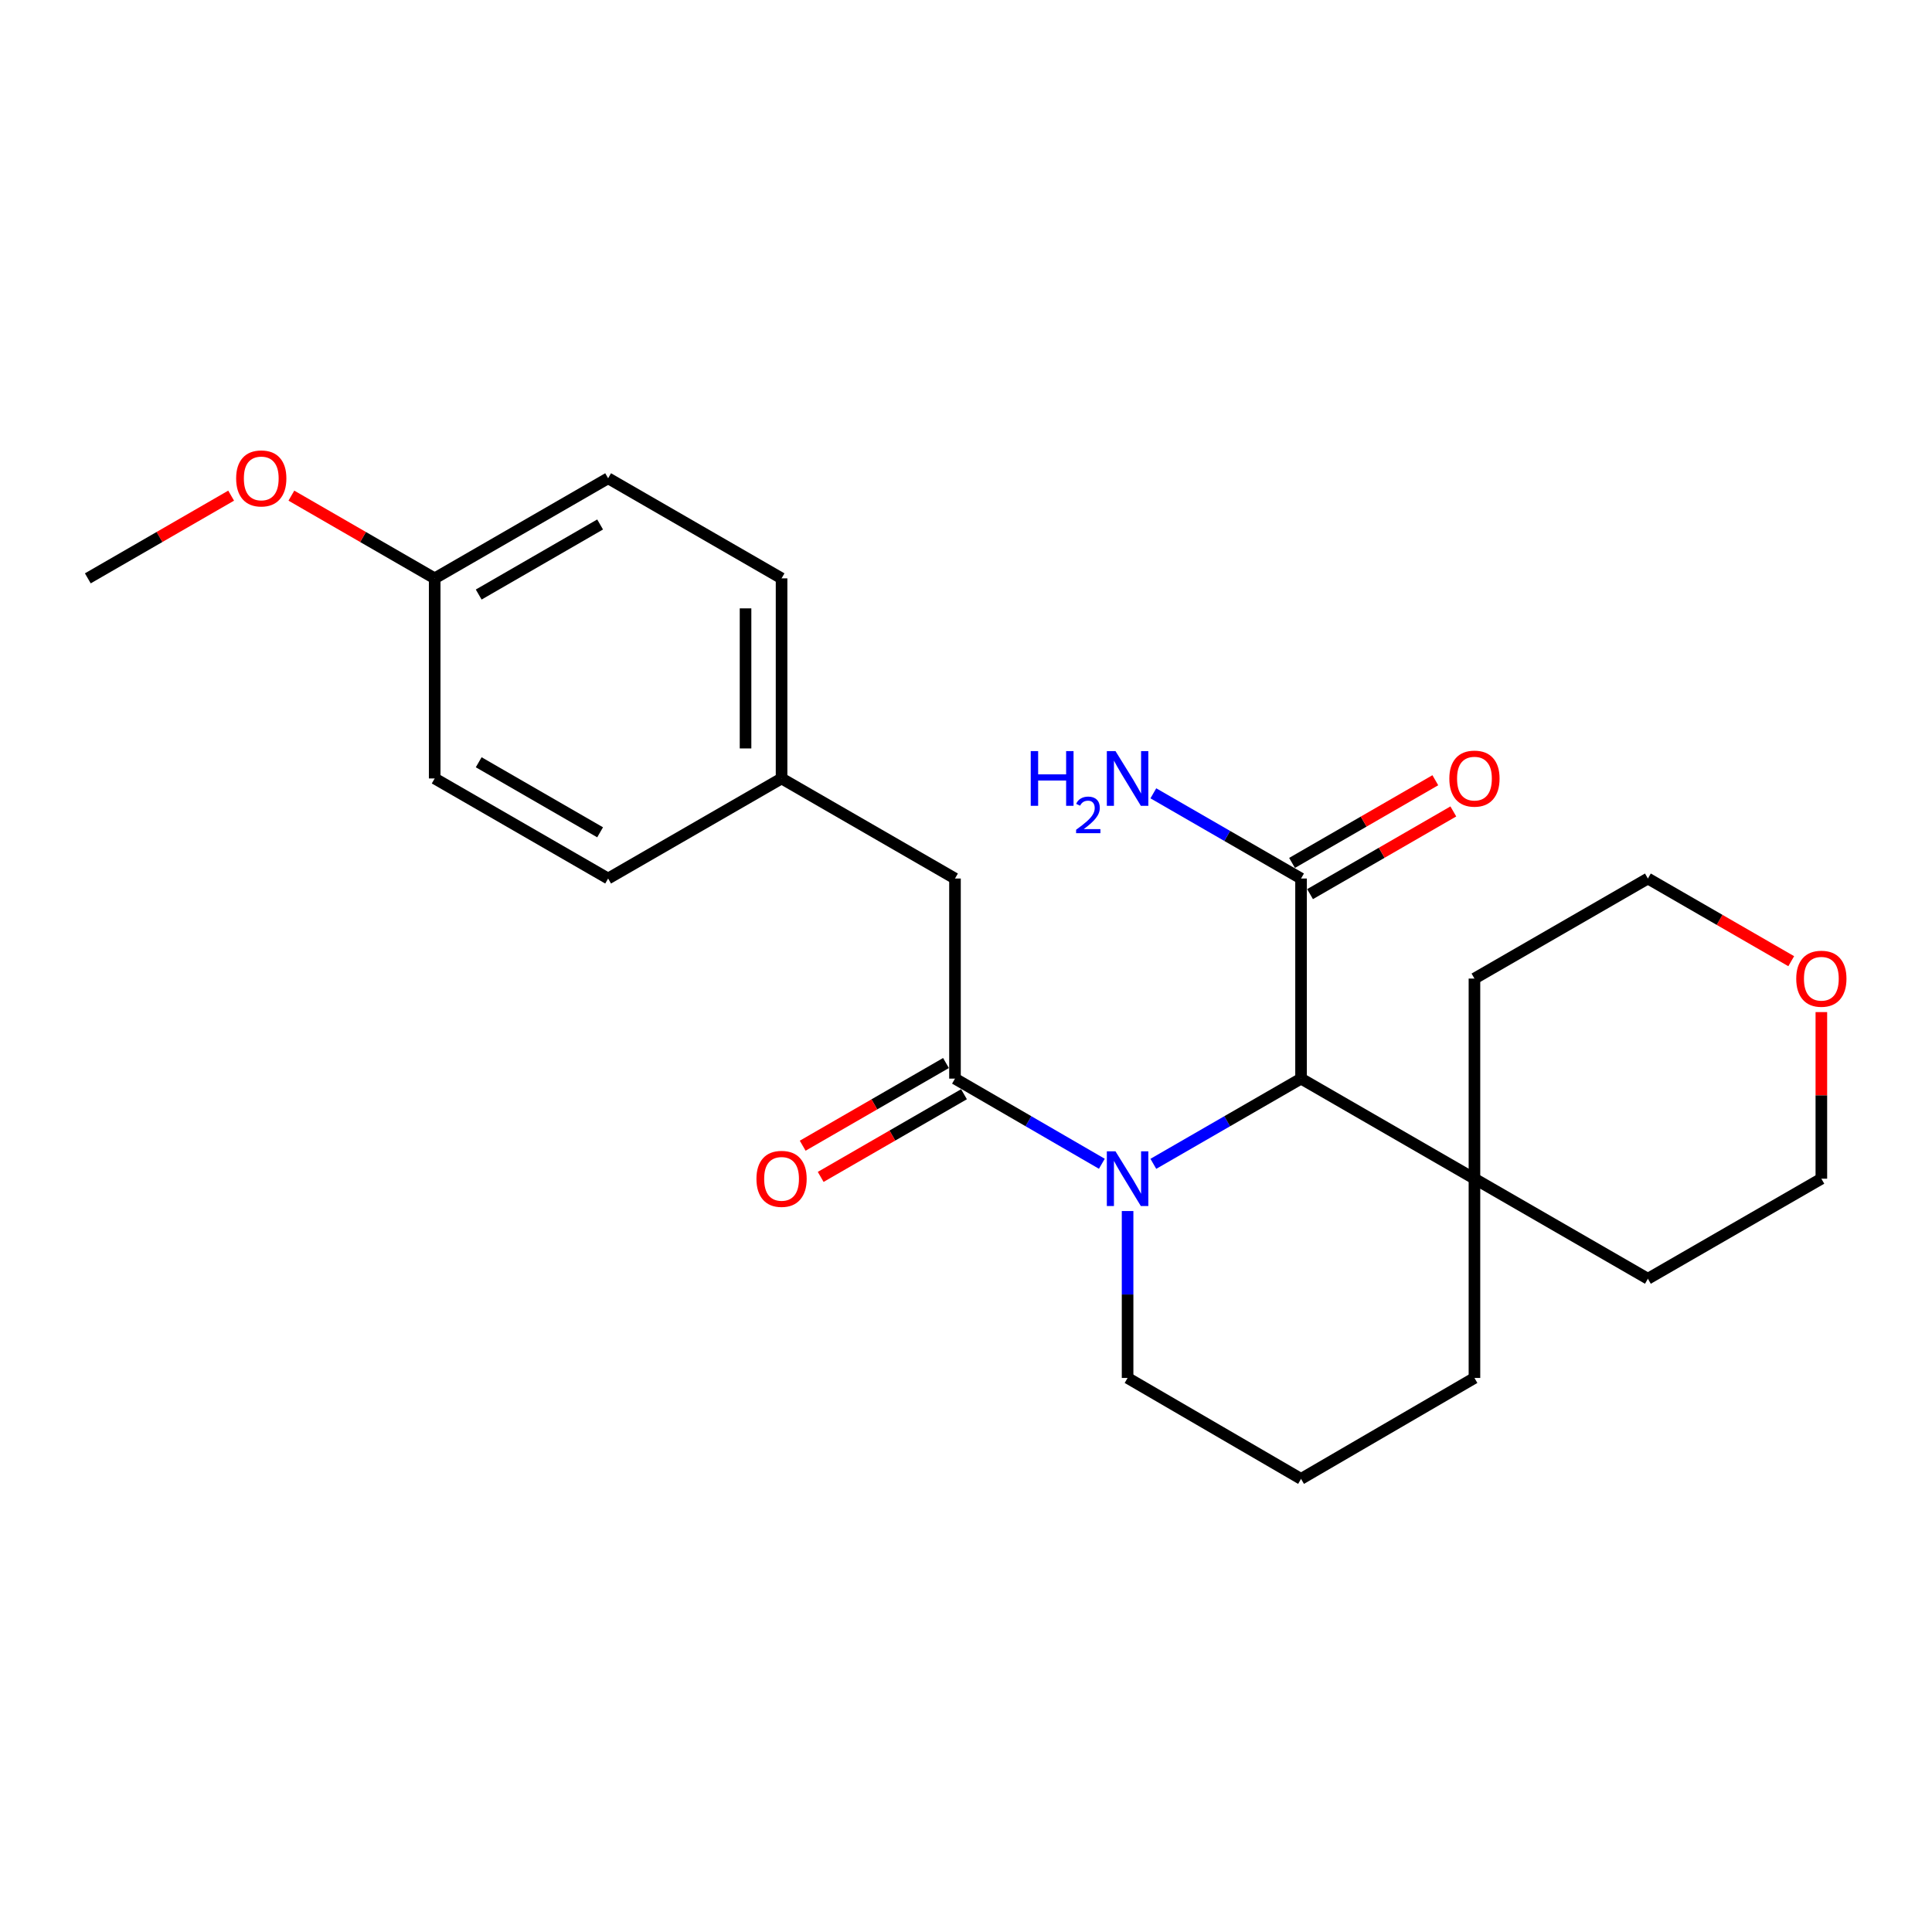 <?xml version='1.0' encoding='iso-8859-1'?>
<svg version='1.1' baseProfile='full'
              xmlns='http://www.w3.org/2000/svg'
                      xmlns:rdkit='http://www.rdkit.org/xml'
                      xmlns:xlink='http://www.w3.org/1999/xlink'
                  xml:space='preserve'
width='1000px' height='1000px' viewBox='0 0 1000 1000'>
<!-- END OF HEADER -->
<rect style='opacity:1.0;fill:#FFFFFF;stroke:none' width='1000' height='1000' x='0' y='0'> </rect>
<path class='bond-0' d='M 570.315,602.366 L 532.307,580.33' style='fill:none;fill-rule:evenodd;stroke:#0000FF;stroke-width:6px;stroke-linecap:butt;stroke-linejoin:miter;stroke-opacity:1' />
<path class='bond-0' d='M 532.307,580.33 L 494.299,558.294' style='fill:none;fill-rule:evenodd;stroke:#000000;stroke-width:6px;stroke-linecap:butt;stroke-linejoin:miter;stroke-opacity:1' />
<path class='bond-1' d='M 596.968,602.399 L 635.194,580.346' style='fill:none;fill-rule:evenodd;stroke:#0000FF;stroke-width:6px;stroke-linecap:butt;stroke-linejoin:miter;stroke-opacity:1' />
<path class='bond-1' d='M 635.194,580.346 L 673.42,558.294' style='fill:none;fill-rule:evenodd;stroke:#000000;stroke-width:6px;stroke-linecap:butt;stroke-linejoin:miter;stroke-opacity:1' />
<path class='bond-10' d='M 583.637,626.828 L 583.637,670.027' style='fill:none;fill-rule:evenodd;stroke:#0000FF;stroke-width:6px;stroke-linecap:butt;stroke-linejoin:miter;stroke-opacity:1' />
<path class='bond-10' d='M 583.637,670.027 L 583.637,713.226' style='fill:none;fill-rule:evenodd;stroke:#000000;stroke-width:6px;stroke-linecap:butt;stroke-linejoin:miter;stroke-opacity:1' />
<path class='bond-4' d='M 494.299,558.294 L 494.299,454.722' style='fill:none;fill-rule:evenodd;stroke:#000000;stroke-width:6px;stroke-linecap:butt;stroke-linejoin:miter;stroke-opacity:1' />
<path class='bond-5' d='M 489.639,550.218 L 452.553,571.618' style='fill:none;fill-rule:evenodd;stroke:#000000;stroke-width:6px;stroke-linecap:butt;stroke-linejoin:miter;stroke-opacity:1' />
<path class='bond-5' d='M 452.553,571.618 L 415.468,593.018' style='fill:none;fill-rule:evenodd;stroke:#FF0000;stroke-width:6px;stroke-linecap:butt;stroke-linejoin:miter;stroke-opacity:1' />
<path class='bond-5' d='M 498.959,566.369 L 461.873,587.769' style='fill:none;fill-rule:evenodd;stroke:#000000;stroke-width:6px;stroke-linecap:butt;stroke-linejoin:miter;stroke-opacity:1' />
<path class='bond-5' d='M 461.873,587.769 L 424.787,609.169' style='fill:none;fill-rule:evenodd;stroke:#FF0000;stroke-width:6px;stroke-linecap:butt;stroke-linejoin:miter;stroke-opacity:1' />
<path class='bond-2' d='M 673.42,558.294 L 673.42,454.722' style='fill:none;fill-rule:evenodd;stroke:#000000;stroke-width:6px;stroke-linecap:butt;stroke-linejoin:miter;stroke-opacity:1' />
<path class='bond-3' d='M 673.42,558.294 L 763.173,610.09' style='fill:none;fill-rule:evenodd;stroke:#000000;stroke-width:6px;stroke-linecap:butt;stroke-linejoin:miter;stroke-opacity:1' />
<path class='bond-6' d='M 678.081,462.797 L 715.161,441.398' style='fill:none;fill-rule:evenodd;stroke:#000000;stroke-width:6px;stroke-linecap:butt;stroke-linejoin:miter;stroke-opacity:1' />
<path class='bond-6' d='M 715.161,441.398 L 752.242,419.999' style='fill:none;fill-rule:evenodd;stroke:#FF0000;stroke-width:6px;stroke-linecap:butt;stroke-linejoin:miter;stroke-opacity:1' />
<path class='bond-6' d='M 668.76,446.647 L 705.841,425.248' style='fill:none;fill-rule:evenodd;stroke:#000000;stroke-width:6px;stroke-linecap:butt;stroke-linejoin:miter;stroke-opacity:1' />
<path class='bond-6' d='M 705.841,425.248 L 742.922,403.848' style='fill:none;fill-rule:evenodd;stroke:#FF0000;stroke-width:6px;stroke-linecap:butt;stroke-linejoin:miter;stroke-opacity:1' />
<path class='bond-8' d='M 673.42,454.722 L 635.194,432.67' style='fill:none;fill-rule:evenodd;stroke:#000000;stroke-width:6px;stroke-linecap:butt;stroke-linejoin:miter;stroke-opacity:1' />
<path class='bond-8' d='M 635.194,432.67 L 596.968,410.617' style='fill:none;fill-rule:evenodd;stroke:#0000FF;stroke-width:6px;stroke-linecap:butt;stroke-linejoin:miter;stroke-opacity:1' />
<path class='bond-19' d='M 763.173,610.09 L 763.173,506.508' style='fill:none;fill-rule:evenodd;stroke:#000000;stroke-width:6px;stroke-linecap:butt;stroke-linejoin:miter;stroke-opacity:1' />
<path class='bond-20' d='M 763.173,610.09 L 852.946,661.876' style='fill:none;fill-rule:evenodd;stroke:#000000;stroke-width:6px;stroke-linecap:butt;stroke-linejoin:miter;stroke-opacity:1' />
<path class='bond-24' d='M 763.173,610.09 L 763.173,713.226' style='fill:none;fill-rule:evenodd;stroke:#000000;stroke-width:6px;stroke-linecap:butt;stroke-linejoin:miter;stroke-opacity:1' />
<path class='bond-9' d='M 494.299,454.722 L 404.536,402.926' style='fill:none;fill-rule:evenodd;stroke:#000000;stroke-width:6px;stroke-linecap:butt;stroke-linejoin:miter;stroke-opacity:1' />
<path class='bond-7' d='M 942.729,523.858 L 942.729,566.974' style='fill:none;fill-rule:evenodd;stroke:#FF0000;stroke-width:6px;stroke-linecap:butt;stroke-linejoin:miter;stroke-opacity:1' />
<path class='bond-7' d='M 942.729,566.974 L 942.729,610.09' style='fill:none;fill-rule:evenodd;stroke:#000000;stroke-width:6px;stroke-linecap:butt;stroke-linejoin:miter;stroke-opacity:1' />
<path class='bond-25' d='M 927.138,497.515 L 890.042,476.119' style='fill:none;fill-rule:evenodd;stroke:#FF0000;stroke-width:6px;stroke-linecap:butt;stroke-linejoin:miter;stroke-opacity:1' />
<path class='bond-25' d='M 890.042,476.119 L 852.946,454.722' style='fill:none;fill-rule:evenodd;stroke:#000000;stroke-width:6px;stroke-linecap:butt;stroke-linejoin:miter;stroke-opacity:1' />
<path class='bond-12' d='M 404.536,402.926 L 314.763,454.722' style='fill:none;fill-rule:evenodd;stroke:#000000;stroke-width:6px;stroke-linecap:butt;stroke-linejoin:miter;stroke-opacity:1' />
<path class='bond-13' d='M 404.536,402.926 L 404.536,299.355' style='fill:none;fill-rule:evenodd;stroke:#000000;stroke-width:6px;stroke-linecap:butt;stroke-linejoin:miter;stroke-opacity:1' />
<path class='bond-13' d='M 385.89,387.39 L 385.89,314.89' style='fill:none;fill-rule:evenodd;stroke:#000000;stroke-width:6px;stroke-linecap:butt;stroke-linejoin:miter;stroke-opacity:1' />
<path class='bond-18' d='M 583.637,713.226 L 673.42,765.468' style='fill:none;fill-rule:evenodd;stroke:#000000;stroke-width:6px;stroke-linecap:butt;stroke-linejoin:miter;stroke-opacity:1' />
<path class='bond-11' d='M 224.99,299.355 L 314.763,247.548' style='fill:none;fill-rule:evenodd;stroke:#000000;stroke-width:6px;stroke-linecap:butt;stroke-linejoin:miter;stroke-opacity:1' />
<path class='bond-11' d='M 247.776,307.734 L 310.617,271.469' style='fill:none;fill-rule:evenodd;stroke:#000000;stroke-width:6px;stroke-linecap:butt;stroke-linejoin:miter;stroke-opacity:1' />
<path class='bond-17' d='M 224.99,299.355 L 187.904,277.95' style='fill:none;fill-rule:evenodd;stroke:#000000;stroke-width:6px;stroke-linecap:butt;stroke-linejoin:miter;stroke-opacity:1' />
<path class='bond-17' d='M 187.904,277.95 L 150.819,256.546' style='fill:none;fill-rule:evenodd;stroke:#FF0000;stroke-width:6px;stroke-linecap:butt;stroke-linejoin:miter;stroke-opacity:1' />
<path class='bond-26' d='M 224.99,299.355 L 224.99,402.926' style='fill:none;fill-rule:evenodd;stroke:#000000;stroke-width:6px;stroke-linecap:butt;stroke-linejoin:miter;stroke-opacity:1' />
<path class='bond-15' d='M 314.763,454.722 L 224.99,402.926' style='fill:none;fill-rule:evenodd;stroke:#000000;stroke-width:6px;stroke-linecap:butt;stroke-linejoin:miter;stroke-opacity:1' />
<path class='bond-15' d='M 310.616,430.802 L 247.775,394.544' style='fill:none;fill-rule:evenodd;stroke:#000000;stroke-width:6px;stroke-linecap:butt;stroke-linejoin:miter;stroke-opacity:1' />
<path class='bond-14' d='M 404.536,299.355 L 314.763,247.548' style='fill:none;fill-rule:evenodd;stroke:#000000;stroke-width:6px;stroke-linecap:butt;stroke-linejoin:miter;stroke-opacity:1' />
<path class='bond-16' d='M 763.173,713.226 L 673.42,765.468' style='fill:none;fill-rule:evenodd;stroke:#000000;stroke-width:6px;stroke-linecap:butt;stroke-linejoin:miter;stroke-opacity:1' />
<path class='bond-23' d='M 119.636,256.546 L 82.546,277.95' style='fill:none;fill-rule:evenodd;stroke:#FF0000;stroke-width:6px;stroke-linecap:butt;stroke-linejoin:miter;stroke-opacity:1' />
<path class='bond-23' d='M 82.546,277.95 L 45.455,299.355' style='fill:none;fill-rule:evenodd;stroke:#000000;stroke-width:6px;stroke-linecap:butt;stroke-linejoin:miter;stroke-opacity:1' />
<path class='bond-22' d='M 763.173,506.508 L 852.946,454.722' style='fill:none;fill-rule:evenodd;stroke:#000000;stroke-width:6px;stroke-linecap:butt;stroke-linejoin:miter;stroke-opacity:1' />
<path class='bond-21' d='M 852.946,661.876 L 942.729,610.09' style='fill:none;fill-rule:evenodd;stroke:#000000;stroke-width:6px;stroke-linecap:butt;stroke-linejoin:miter;stroke-opacity:1' />
<path  class='atom-0' d='M 577.377 595.93
L 586.657 610.93
Q 587.577 612.41, 589.057 615.09
Q 590.537 617.77, 590.617 617.93
L 590.617 595.93
L 594.377 595.93
L 594.377 624.25
L 590.497 624.25
L 580.537 607.85
Q 579.377 605.93, 578.137 603.73
Q 576.937 601.53, 576.577 600.85
L 576.577 624.25
L 572.897 624.25
L 572.897 595.93
L 577.377 595.93
' fill='#0000FF'/>
<path  class='atom-6' d='M 391.536 610.17
Q 391.536 603.37, 394.896 599.57
Q 398.256 595.77, 404.536 595.77
Q 410.816 595.77, 414.176 599.57
Q 417.536 603.37, 417.536 610.17
Q 417.536 617.05, 414.136 620.97
Q 410.736 624.85, 404.536 624.85
Q 398.296 624.85, 394.896 620.97
Q 391.536 617.09, 391.536 610.17
M 404.536 621.65
Q 408.856 621.65, 411.176 618.77
Q 413.536 615.85, 413.536 610.17
Q 413.536 604.61, 411.176 601.81
Q 408.856 598.97, 404.536 598.97
Q 400.216 598.97, 397.856 601.77
Q 395.536 604.57, 395.536 610.17
Q 395.536 615.89, 397.856 618.77
Q 400.216 621.65, 404.536 621.65
' fill='#FF0000'/>
<path  class='atom-7' d='M 750.173 403.006
Q 750.173 396.206, 753.533 392.406
Q 756.893 388.606, 763.173 388.606
Q 769.453 388.606, 772.813 392.406
Q 776.173 396.206, 776.173 403.006
Q 776.173 409.886, 772.773 413.806
Q 769.373 417.686, 763.173 417.686
Q 756.933 417.686, 753.533 413.806
Q 750.173 409.926, 750.173 403.006
M 763.173 414.486
Q 767.493 414.486, 769.813 411.606
Q 772.173 408.686, 772.173 403.006
Q 772.173 397.446, 769.813 394.646
Q 767.493 391.806, 763.173 391.806
Q 758.853 391.806, 756.493 394.606
Q 754.173 397.406, 754.173 403.006
Q 754.173 408.726, 756.493 411.606
Q 758.853 414.486, 763.173 414.486
' fill='#FF0000'/>
<path  class='atom-8' d='M 929.729 506.588
Q 929.729 499.788, 933.089 495.988
Q 936.449 492.188, 942.729 492.188
Q 949.009 492.188, 952.369 495.988
Q 955.729 499.788, 955.729 506.588
Q 955.729 513.468, 952.329 517.388
Q 948.929 521.268, 942.729 521.268
Q 936.489 521.268, 933.089 517.388
Q 929.729 513.508, 929.729 506.588
M 942.729 518.068
Q 947.049 518.068, 949.369 515.188
Q 951.729 512.268, 951.729 506.588
Q 951.729 501.028, 949.369 498.228
Q 947.049 495.388, 942.729 495.388
Q 938.409 495.388, 936.049 498.188
Q 933.729 500.988, 933.729 506.588
Q 933.729 512.308, 936.049 515.188
Q 938.409 518.068, 942.729 518.068
' fill='#FF0000'/>
<path  class='atom-9' d='M 533.504 388.766
L 537.344 388.766
L 537.344 400.806
L 551.824 400.806
L 551.824 388.766
L 555.664 388.766
L 555.664 417.086
L 551.824 417.086
L 551.824 404.006
L 537.344 404.006
L 537.344 417.086
L 533.504 417.086
L 533.504 388.766
' fill='#0000FF'/>
<path  class='atom-9' d='M 557.037 416.093
Q 557.723 414.324, 559.36 413.347
Q 560.997 412.344, 563.267 412.344
Q 566.092 412.344, 567.676 413.875
Q 569.26 415.406, 569.26 418.125
Q 569.26 420.897, 567.201 423.485
Q 565.168 426.072, 560.944 429.134
L 569.577 429.134
L 569.577 431.246
L 556.984 431.246
L 556.984 429.477
Q 560.469 426.996, 562.528 425.148
Q 564.614 423.3, 565.617 421.637
Q 566.62 419.973, 566.62 418.257
Q 566.62 416.462, 565.723 415.459
Q 564.825 414.456, 563.267 414.456
Q 561.763 414.456, 560.759 415.063
Q 559.756 415.67, 559.043 417.017
L 557.037 416.093
' fill='#0000FF'/>
<path  class='atom-9' d='M 577.377 388.766
L 586.657 403.766
Q 587.577 405.246, 589.057 407.926
Q 590.537 410.606, 590.617 410.766
L 590.617 388.766
L 594.377 388.766
L 594.377 417.086
L 590.497 417.086
L 580.537 400.686
Q 579.377 398.766, 578.137 396.566
Q 576.937 394.366, 576.577 393.686
L 576.577 417.086
L 572.897 417.086
L 572.897 388.766
L 577.377 388.766
' fill='#0000FF'/>
<path  class='atom-18' d='M 122.228 247.628
Q 122.228 240.828, 125.588 237.028
Q 128.948 233.228, 135.228 233.228
Q 141.508 233.228, 144.868 237.028
Q 148.228 240.828, 148.228 247.628
Q 148.228 254.508, 144.828 258.428
Q 141.428 262.308, 135.228 262.308
Q 128.988 262.308, 125.588 258.428
Q 122.228 254.548, 122.228 247.628
M 135.228 259.108
Q 139.548 259.108, 141.868 256.228
Q 144.228 253.308, 144.228 247.628
Q 144.228 242.068, 141.868 239.268
Q 139.548 236.428, 135.228 236.428
Q 130.908 236.428, 128.548 239.228
Q 126.228 242.028, 126.228 247.628
Q 126.228 253.348, 128.548 256.228
Q 130.908 259.108, 135.228 259.108
' fill='#FF0000'/>
</svg>
